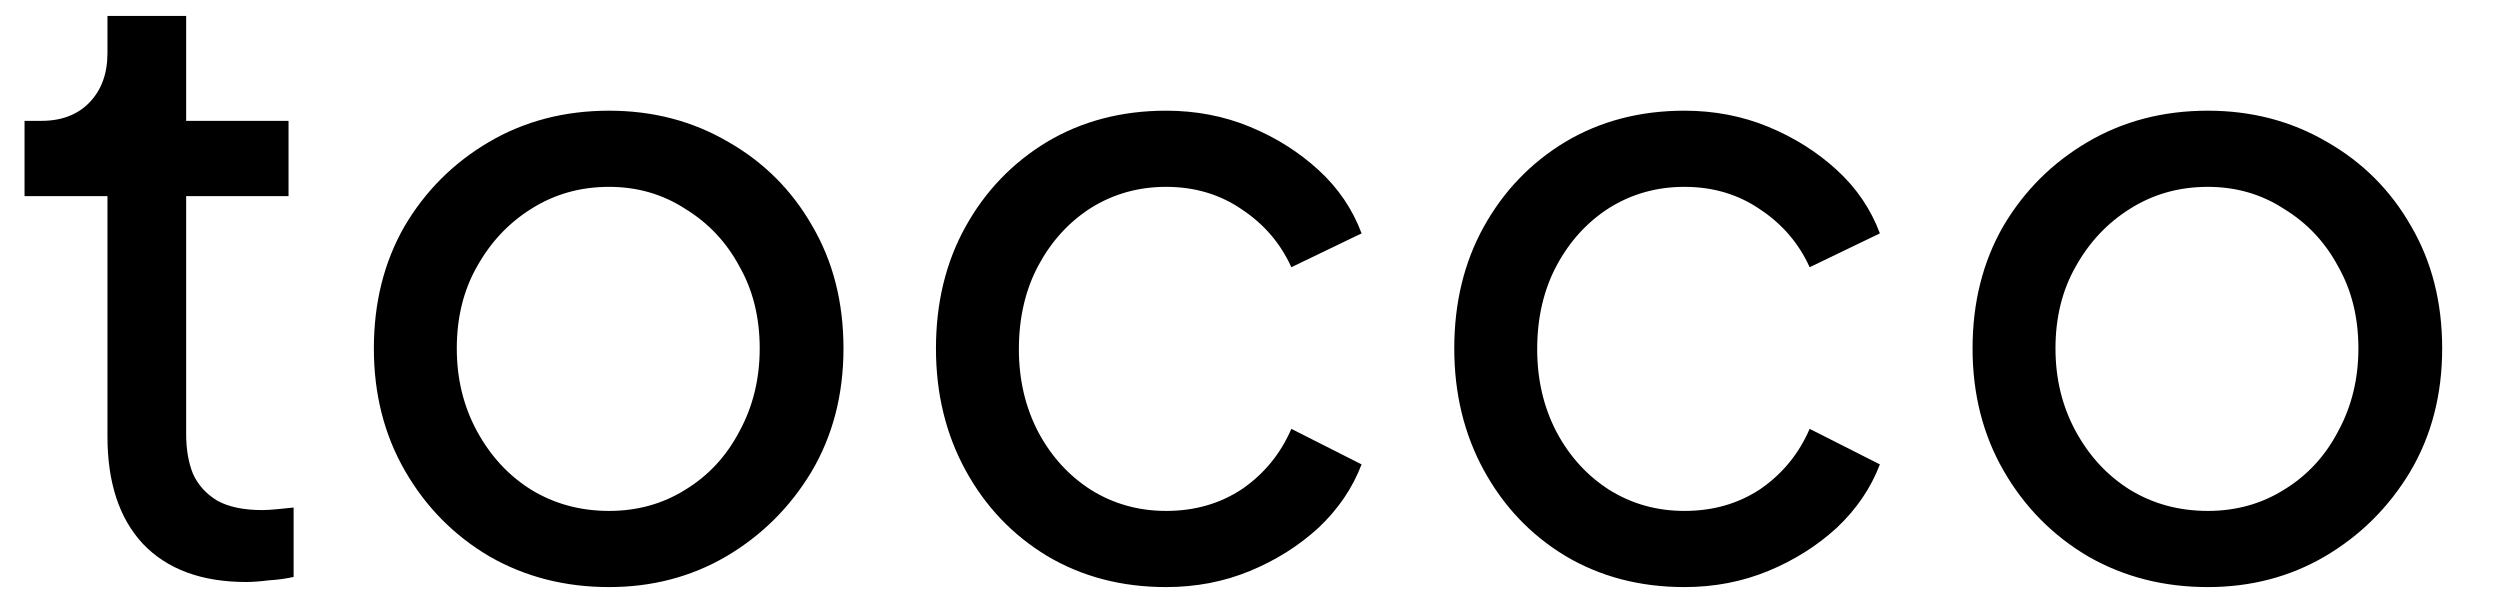 <svg width="130" height="31" viewBox="0 0 130 31" fill="none" xmlns="http://www.w3.org/2000/svg">
<path d="M12.804 30.264C10.487 30.264 8.697 29.604 7.436 28.284C6.204 26.964 5.588 25.101 5.588 22.696V10.2H1.276V6.284H2.156C3.212 6.284 4.048 5.961 4.664 5.316C5.28 4.671 5.588 3.82 5.588 2.764V0.828H9.68V6.284H15.004V10.2H9.68V22.564C9.68 23.356 9.797 24.045 10.032 24.632C10.296 25.219 10.721 25.688 11.308 26.04C11.895 26.363 12.672 26.524 13.64 26.524C13.845 26.524 14.095 26.509 14.388 26.48C14.711 26.451 15.004 26.421 15.268 26.392V30C14.887 30.088 14.461 30.147 13.992 30.176C13.523 30.235 13.127 30.264 12.804 30.264ZM31.673 30.528C29.385 30.528 27.317 30 25.469 28.944C23.621 27.859 22.154 26.377 21.069 24.5C19.983 22.623 19.441 20.496 19.441 18.12C19.441 15.744 19.969 13.632 21.025 11.784C22.11 9.936 23.577 8.469 25.425 7.384C27.273 6.299 29.355 5.756 31.673 5.756C33.961 5.756 36.029 6.299 37.877 7.384C39.725 8.44 41.177 9.892 42.233 11.74C43.318 13.588 43.861 15.715 43.861 18.12C43.861 20.525 43.303 22.667 42.189 24.544C41.074 26.392 39.593 27.859 37.745 28.944C35.926 30 33.902 30.528 31.673 30.528ZM31.673 26.568C33.139 26.568 34.459 26.201 35.633 25.468C36.835 24.735 37.774 23.723 38.449 22.432C39.153 21.141 39.505 19.704 39.505 18.12C39.505 16.507 39.153 15.084 38.449 13.852C37.774 12.591 36.835 11.593 35.633 10.86C34.459 10.097 33.139 9.716 31.673 9.716C30.177 9.716 28.827 10.097 27.625 10.86C26.451 11.593 25.513 12.591 24.809 13.852C24.105 15.084 23.753 16.507 23.753 18.12C23.753 19.704 24.105 21.141 24.809 22.432C25.513 23.723 26.451 24.735 27.625 25.468C28.827 26.201 30.177 26.568 31.673 26.568ZM60.638 30.528C58.321 30.528 56.252 29.985 54.434 28.9C52.645 27.815 51.236 26.333 50.21 24.456C49.183 22.579 48.67 20.467 48.67 18.12C48.67 15.744 49.183 13.632 50.21 11.784C51.236 9.936 52.645 8.469 54.434 7.384C56.252 6.299 58.321 5.756 60.638 5.756C62.193 5.756 63.645 6.035 64.994 6.592C66.343 7.149 67.531 7.897 68.558 8.836C69.585 9.775 70.332 10.875 70.802 12.136L67.15 13.896C66.593 12.664 65.742 11.667 64.598 10.904C63.454 10.112 62.134 9.716 60.638 9.716C59.2 9.716 57.895 10.083 56.722 10.816C55.578 11.549 54.669 12.547 53.994 13.808C53.319 15.069 52.982 16.521 52.982 18.164C52.982 19.748 53.319 21.185 53.994 22.476C54.669 23.737 55.578 24.735 56.722 25.468C57.895 26.201 59.2 26.568 60.638 26.568C62.134 26.568 63.454 26.187 64.598 25.424C65.742 24.632 66.593 23.591 67.15 22.3L70.802 24.148C70.332 25.38 69.585 26.48 68.558 27.448C67.531 28.387 66.343 29.135 64.994 29.692C63.645 30.249 62.193 30.528 60.638 30.528ZM87.59 30.528C85.272 30.528 83.204 29.985 81.386 28.9C79.596 27.815 78.188 26.333 77.162 24.456C76.135 22.579 75.622 20.467 75.622 18.12C75.622 15.744 76.135 13.632 77.162 11.784C78.188 9.936 79.596 8.469 81.386 7.384C83.204 6.299 85.272 5.756 87.59 5.756C89.144 5.756 90.596 6.035 91.946 6.592C93.295 7.149 94.483 7.897 95.51 8.836C96.536 9.775 97.284 10.875 97.754 12.136L94.102 13.896C93.544 12.664 92.694 11.667 91.55 10.904C90.406 10.112 89.086 9.716 87.59 9.716C86.152 9.716 84.847 10.083 83.674 10.816C82.53 11.549 81.62 12.547 80.946 13.808C80.271 15.069 79.934 16.521 79.934 18.164C79.934 19.748 80.271 21.185 80.946 22.476C81.62 23.737 82.53 24.735 83.674 25.468C84.847 26.201 86.152 26.568 87.59 26.568C89.086 26.568 90.406 26.187 91.55 25.424C92.694 24.632 93.544 23.591 94.102 22.3L97.754 24.148C97.284 25.38 96.536 26.48 95.51 27.448C94.483 28.387 93.295 29.135 91.946 29.692C90.596 30.249 89.144 30.528 87.59 30.528ZM114.805 30.528C112.517 30.528 110.449 30 108.601 28.944C106.753 27.859 105.287 26.377 104.201 24.5C103.116 22.623 102.573 20.496 102.573 18.12C102.573 15.744 103.101 13.632 104.157 11.784C105.243 9.936 106.709 8.469 108.557 7.384C110.405 6.299 112.488 5.756 114.805 5.756C117.093 5.756 119.161 6.299 121.009 7.384C122.857 8.44 124.309 9.892 125.365 11.74C126.451 13.588 126.993 15.715 126.993 18.12C126.993 20.525 126.436 22.667 125.321 24.544C124.207 26.392 122.725 27.859 120.877 28.944C119.059 30 117.035 30.528 114.805 30.528ZM114.805 26.568C116.272 26.568 117.592 26.201 118.765 25.468C119.968 24.735 120.907 23.723 121.581 22.432C122.285 21.141 122.637 19.704 122.637 18.12C122.637 16.507 122.285 15.084 121.581 13.852C120.907 12.591 119.968 11.593 118.765 10.86C117.592 10.097 116.272 9.716 114.805 9.716C113.309 9.716 111.96 10.097 110.757 10.86C109.584 11.593 108.645 12.591 107.941 13.852C107.237 15.084 106.885 16.507 106.885 18.12C106.885 19.704 107.237 21.141 107.941 22.432C108.645 23.723 109.584 24.735 110.757 25.468C111.96 26.201 113.309 26.568 114.805 26.568Z" fill="black"/>
</svg>
